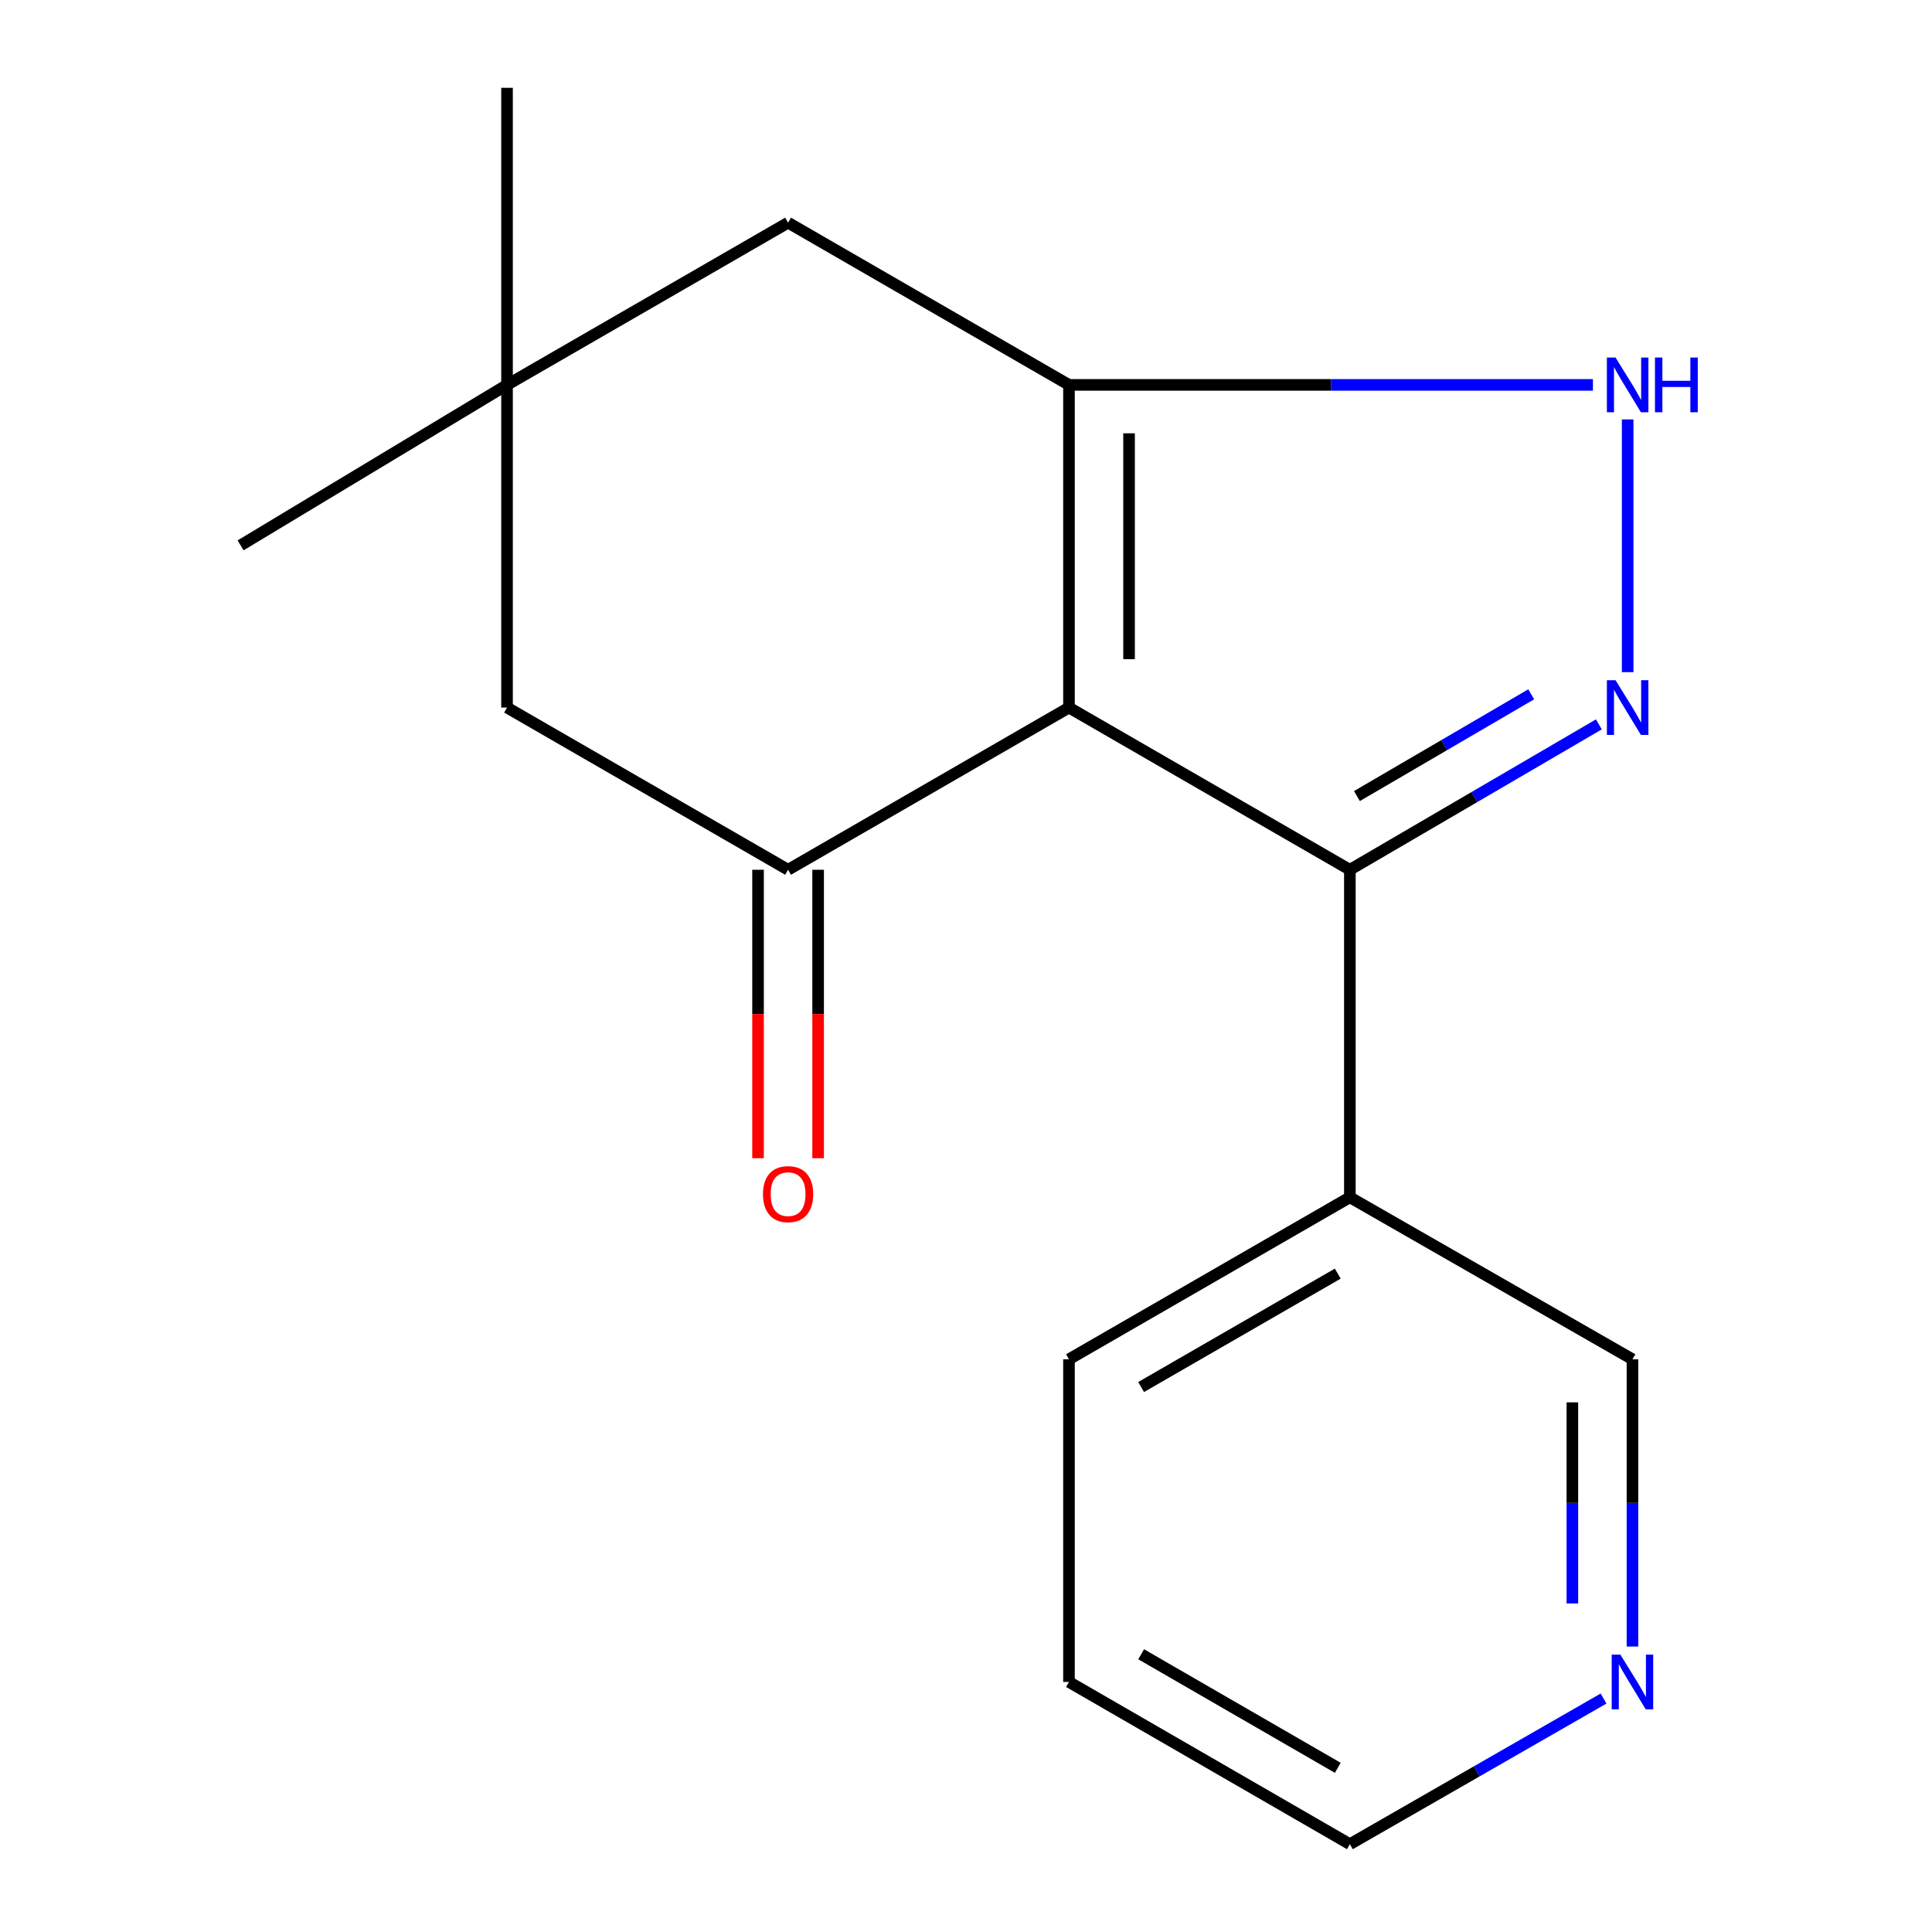 <?xml version='1.0' encoding='iso-8859-1'?>
<svg version='1.1' baseProfile='full'
              xmlns='http://www.w3.org/2000/svg'
                      xmlns:rdkit='http://www.rdkit.org/xml'
                      xmlns:xlink='http://www.w3.org/1999/xlink'
                  xml:space='preserve'
width='1000px' height='1000px' viewBox='0 0 1000 1000'>
<!-- END OF HEADER -->
<rect style='opacity:1.0;fill:#FFFFFF;stroke:none' width='1000' height='1000' x='0' y='0'> </rect>
<path class='bond-0' d='M 553.3,366.24 L 553.3,199.221' style='fill:none;fill-rule:evenodd;stroke:#000000;stroke-width:6px;stroke-linecap:butt;stroke-linejoin:miter;stroke-opacity:1' />
<path class='bond-0' d='M 584.399,341.187 L 584.399,224.274' style='fill:none;fill-rule:evenodd;stroke:#000000;stroke-width:6px;stroke-linecap:butt;stroke-linejoin:miter;stroke-opacity:1' />
<path class='bond-2' d='M 553.3,366.24 L 698.687,450.19' style='fill:none;fill-rule:evenodd;stroke:#000000;stroke-width:6px;stroke-linecap:butt;stroke-linejoin:miter;stroke-opacity:1' />
<path class='bond-3' d='M 553.3,366.24 L 407.912,450.19' style='fill:none;fill-rule:evenodd;stroke:#000000;stroke-width:6px;stroke-linecap:butt;stroke-linejoin:miter;stroke-opacity:1' />
<path class='bond-4' d='M 553.3,199.221 L 688.899,199.221' style='fill:none;fill-rule:evenodd;stroke:#000000;stroke-width:6px;stroke-linecap:butt;stroke-linejoin:miter;stroke-opacity:1' />
<path class='bond-4' d='M 688.899,199.221 L 824.499,199.221' style='fill:none;fill-rule:evenodd;stroke:#0000FF;stroke-width:6px;stroke-linecap:butt;stroke-linejoin:miter;stroke-opacity:1' />
<path class='bond-5' d='M 553.3,199.221 L 407.912,115.254' style='fill:none;fill-rule:evenodd;stroke:#000000;stroke-width:6px;stroke-linecap:butt;stroke-linejoin:miter;stroke-opacity:1' />
<path class='bond-1' d='M 827.566,374.941 L 763.127,412.566' style='fill:none;fill-rule:evenodd;stroke:#0000FF;stroke-width:6px;stroke-linecap:butt;stroke-linejoin:miter;stroke-opacity:1' />
<path class='bond-1' d='M 763.127,412.566 L 698.687,450.19' style='fill:none;fill-rule:evenodd;stroke:#000000;stroke-width:6px;stroke-linecap:butt;stroke-linejoin:miter;stroke-opacity:1' />
<path class='bond-1' d='M 792.553,359.372 L 747.446,385.709' style='fill:none;fill-rule:evenodd;stroke:#0000FF;stroke-width:6px;stroke-linecap:butt;stroke-linejoin:miter;stroke-opacity:1' />
<path class='bond-1' d='M 747.446,385.709 L 702.338,412.046' style='fill:none;fill-rule:evenodd;stroke:#000000;stroke-width:6px;stroke-linecap:butt;stroke-linejoin:miter;stroke-opacity:1' />
<path class='bond-17' d='M 842.468,347.905 L 842.468,217.099' style='fill:none;fill-rule:evenodd;stroke:#0000FF;stroke-width:6px;stroke-linecap:butt;stroke-linejoin:miter;stroke-opacity:1' />
<path class='bond-8' d='M 698.687,450.19 L 698.687,619.714' style='fill:none;fill-rule:evenodd;stroke:#000000;stroke-width:6px;stroke-linecap:butt;stroke-linejoin:miter;stroke-opacity:1' />
<path class='bond-7' d='M 407.912,450.19 L 262.438,366.24' style='fill:none;fill-rule:evenodd;stroke:#000000;stroke-width:6px;stroke-linecap:butt;stroke-linejoin:miter;stroke-opacity:1' />
<path class='bond-9' d='M 392.363,450.19 L 392.363,524.839' style='fill:none;fill-rule:evenodd;stroke:#000000;stroke-width:6px;stroke-linecap:butt;stroke-linejoin:miter;stroke-opacity:1' />
<path class='bond-9' d='M 392.363,524.839 L 392.363,599.488' style='fill:none;fill-rule:evenodd;stroke:#FF0000;stroke-width:6px;stroke-linecap:butt;stroke-linejoin:miter;stroke-opacity:1' />
<path class='bond-9' d='M 423.462,450.19 L 423.462,524.839' style='fill:none;fill-rule:evenodd;stroke:#000000;stroke-width:6px;stroke-linecap:butt;stroke-linejoin:miter;stroke-opacity:1' />
<path class='bond-9' d='M 423.462,524.839 L 423.462,599.488' style='fill:none;fill-rule:evenodd;stroke:#FF0000;stroke-width:6px;stroke-linecap:butt;stroke-linejoin:miter;stroke-opacity:1' />
<path class='bond-18' d='M 407.912,115.254 L 262.438,199.221' style='fill:none;fill-rule:evenodd;stroke:#000000;stroke-width:6px;stroke-linecap:butt;stroke-linejoin:miter;stroke-opacity:1' />
<path class='bond-6' d='M 262.438,199.221 L 262.438,366.24' style='fill:none;fill-rule:evenodd;stroke:#000000;stroke-width:6px;stroke-linecap:butt;stroke-linejoin:miter;stroke-opacity:1' />
<path class='bond-12' d='M 262.438,199.221 L 262.438,45.455' style='fill:none;fill-rule:evenodd;stroke:#000000;stroke-width:6px;stroke-linecap:butt;stroke-linejoin:miter;stroke-opacity:1' />
<path class='bond-13' d='M 262.438,199.221 L 124.532,282.273' style='fill:none;fill-rule:evenodd;stroke:#000000;stroke-width:6px;stroke-linecap:butt;stroke-linejoin:miter;stroke-opacity:1' />
<path class='bond-11' d='M 698.687,619.714 L 844.956,703.56' style='fill:none;fill-rule:evenodd;stroke:#000000;stroke-width:6px;stroke-linecap:butt;stroke-linejoin:miter;stroke-opacity:1' />
<path class='bond-14' d='M 698.687,619.714 L 553.3,703.56' style='fill:none;fill-rule:evenodd;stroke:#000000;stroke-width:6px;stroke-linecap:butt;stroke-linejoin:miter;stroke-opacity:1' />
<path class='bond-14' d='M 692.416,659.23 L 590.644,717.923' style='fill:none;fill-rule:evenodd;stroke:#000000;stroke-width:6px;stroke-linecap:butt;stroke-linejoin:miter;stroke-opacity:1' />
<path class='bond-10' d='M 844.956,852.243 L 844.956,777.901' style='fill:none;fill-rule:evenodd;stroke:#0000FF;stroke-width:6px;stroke-linecap:butt;stroke-linejoin:miter;stroke-opacity:1' />
<path class='bond-10' d='M 844.956,777.901 L 844.956,703.56' style='fill:none;fill-rule:evenodd;stroke:#000000;stroke-width:6px;stroke-linecap:butt;stroke-linejoin:miter;stroke-opacity:1' />
<path class='bond-10' d='M 813.857,829.94 L 813.857,777.901' style='fill:none;fill-rule:evenodd;stroke:#0000FF;stroke-width:6px;stroke-linecap:butt;stroke-linejoin:miter;stroke-opacity:1' />
<path class='bond-10' d='M 813.857,777.901 L 813.857,725.862' style='fill:none;fill-rule:evenodd;stroke:#000000;stroke-width:6px;stroke-linecap:butt;stroke-linejoin:miter;stroke-opacity:1' />
<path class='bond-19' d='M 830,879.164 L 764.343,916.855' style='fill:none;fill-rule:evenodd;stroke:#0000FF;stroke-width:6px;stroke-linecap:butt;stroke-linejoin:miter;stroke-opacity:1' />
<path class='bond-19' d='M 764.343,916.855 L 698.687,954.545' style='fill:none;fill-rule:evenodd;stroke:#000000;stroke-width:6px;stroke-linecap:butt;stroke-linejoin:miter;stroke-opacity:1' />
<path class='bond-16' d='M 553.3,703.56 L 553.3,870.578' style='fill:none;fill-rule:evenodd;stroke:#000000;stroke-width:6px;stroke-linecap:butt;stroke-linejoin:miter;stroke-opacity:1' />
<path class='bond-15' d='M 698.687,954.545 L 553.3,870.578' style='fill:none;fill-rule:evenodd;stroke:#000000;stroke-width:6px;stroke-linecap:butt;stroke-linejoin:miter;stroke-opacity:1' />
<path class='bond-15' d='M 692.433,915.02 L 590.661,856.243' style='fill:none;fill-rule:evenodd;stroke:#000000;stroke-width:6px;stroke-linecap:butt;stroke-linejoin:miter;stroke-opacity:1' />
<path  class='atom-2' d='M 836.208 352.08
L 845.488 367.08
Q 846.408 368.56, 847.888 371.24
Q 849.368 373.92, 849.448 374.08
L 849.448 352.08
L 853.208 352.08
L 853.208 380.4
L 849.328 380.4
L 839.368 364
Q 838.208 362.08, 836.968 359.88
Q 835.768 357.68, 835.408 357
L 835.408 380.4
L 831.728 380.4
L 831.728 352.08
L 836.208 352.08
' fill='#0000FF'/>
<path  class='atom-5' d='M 836.208 185.061
L 845.488 200.061
Q 846.408 201.541, 847.888 204.221
Q 849.368 206.901, 849.448 207.061
L 849.448 185.061
L 853.208 185.061
L 853.208 213.381
L 849.328 213.381
L 839.368 196.981
Q 838.208 195.061, 836.968 192.861
Q 835.768 190.661, 835.408 189.981
L 835.408 213.381
L 831.728 213.381
L 831.728 185.061
L 836.208 185.061
' fill='#0000FF'/>
<path  class='atom-5' d='M 856.608 185.061
L 860.448 185.061
L 860.448 197.101
L 874.928 197.101
L 874.928 185.061
L 878.768 185.061
L 878.768 213.381
L 874.928 213.381
L 874.928 200.301
L 860.448 200.301
L 860.448 213.381
L 856.608 213.381
L 856.608 185.061
' fill='#0000FF'/>
<path  class='atom-10' d='M 394.912 618.083
Q 394.912 611.283, 398.272 607.483
Q 401.632 603.683, 407.912 603.683
Q 414.192 603.683, 417.552 607.483
Q 420.912 611.283, 420.912 618.083
Q 420.912 624.963, 417.512 628.883
Q 414.112 632.763, 407.912 632.763
Q 401.672 632.763, 398.272 628.883
Q 394.912 625.003, 394.912 618.083
M 407.912 629.563
Q 412.232 629.563, 414.552 626.683
Q 416.912 623.763, 416.912 618.083
Q 416.912 612.523, 414.552 609.723
Q 412.232 606.883, 407.912 606.883
Q 403.592 606.883, 401.232 609.683
Q 398.912 612.483, 398.912 618.083
Q 398.912 623.803, 401.232 626.683
Q 403.592 629.563, 407.912 629.563
' fill='#FF0000'/>
<path  class='atom-11' d='M 838.696 856.418
L 847.976 871.418
Q 848.896 872.898, 850.376 875.578
Q 851.856 878.258, 851.936 878.418
L 851.936 856.418
L 855.696 856.418
L 855.696 884.738
L 851.816 884.738
L 841.856 868.338
Q 840.696 866.418, 839.456 864.218
Q 838.256 862.018, 837.896 861.338
L 837.896 884.738
L 834.216 884.738
L 834.216 856.418
L 838.696 856.418
' fill='#0000FF'/>
</svg>
